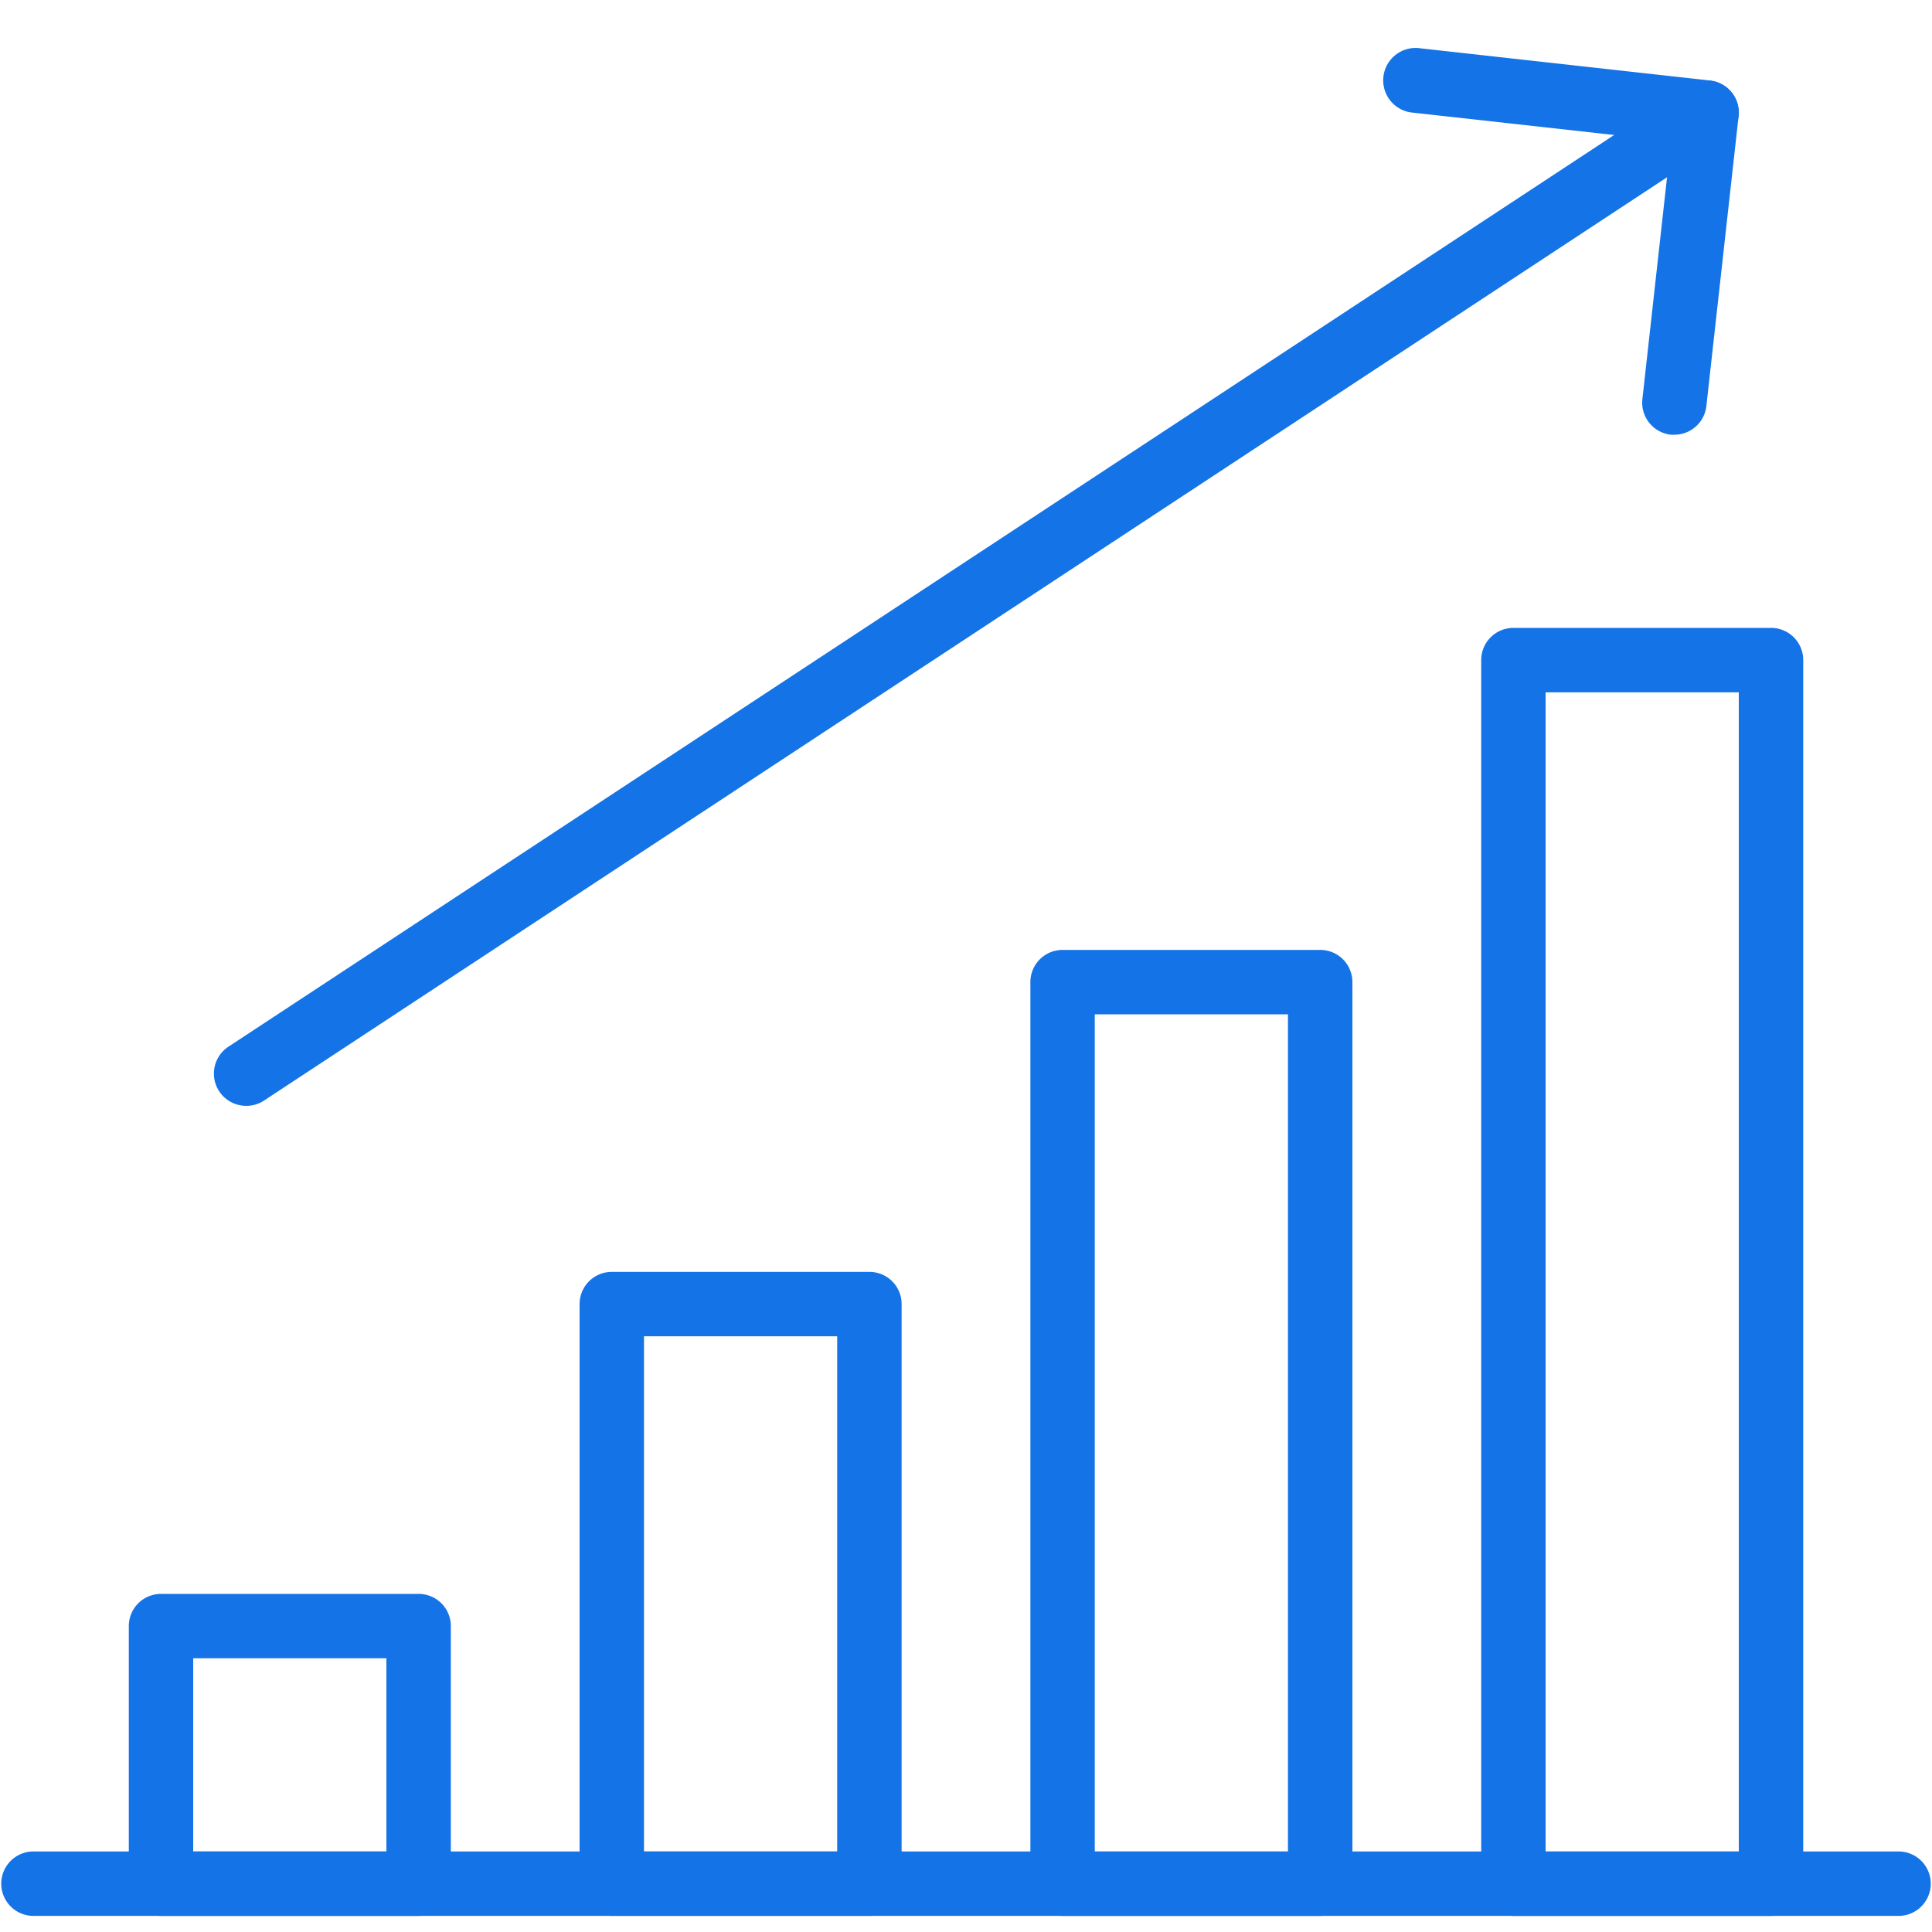 <svg xmlns="http://www.w3.org/2000/svg" xmlns:xlink="http://www.w3.org/1999/xlink" width="40" height="40" viewBox="0 0 40 40">
  <defs>
    <clipPath id="clip-path">
      <rect id="Rectangle_331105" data-name="Rectangle 331105" width="40" height="40"/>
    </clipPath>
    <clipPath id="clip-path-2">
      <rect id="Rectangle_331099" data-name="Rectangle 331099" width="40" height="38.667" fill="none"/>
    </clipPath>
  </defs>
  <g id="DX_Commerce_MediaBlock_Icon3_Desktop_40x40" clip-path="url(#clip-path)">
    <g id="Group_366390" data-name="Group 366390" transform="translate(0 1)">
      <g id="Group_366389" data-name="Group 366389" clip-path="url(#clip-path-2)">
        <path id="Path_682858" data-name="Path 682858" d="M7.319,22.228A.667.667,0,0,1,6.952,21L37.184,1.11a.666.666,0,0,1,.733,1.113L7.685,22.118a.662.662,0,0,1-.366.11" transform="translate(-2.217 -0.333)" fill="#1473e6"/>
        <path id="Path_682859" data-name="Path 682859" d="M49,8a.688.688,0,0,1-.074,0,.667.667,0,0,1-.589-.737l.593-5.337-5.337-.593A.671.671,0,1,1,43.74,0l6,.667a.667.667,0,0,1,.589.736l-.667,6A.666.666,0,0,1,49,8" transform="translate(-14.333)" fill="#1473e6"/>
        <path id="Path_682860" data-name="Path 682860" d="M39.333,57.333H.667A.667.667,0,0,1,.667,56H39.333a.667.667,0,0,1,0,1.333" transform="translate(0 -18.667)" fill="#1473e6"/>
        <path id="Path_682861" data-name="Path 682861" d="M10,54.667H4.667A.666.666,0,0,1,4,54V48.667A.666.666,0,0,1,4.667,48H10a.666.666,0,0,1,.667.667V54a.666.666,0,0,1-.667.667M5.333,53.333h4v-4h-4Z" transform="translate(-1.333 -16)" fill="#1473e6"/>
        <path id="Path_682862" data-name="Path 682862" d="M24,51.333H18.667A.666.666,0,0,1,18,50.667v-12A.666.666,0,0,1,18.667,38H24a.666.666,0,0,1,.667.667v12a.666.666,0,0,1-.667.667M19.333,50h4V39.333h-4Z" transform="translate(-6 -12.667)" fill="#1473e6"/>
        <path id="Path_682863" data-name="Path 682863" d="M38,48H32.667A.666.666,0,0,1,32,47.333V28.667A.666.666,0,0,1,32.667,28H38a.666.666,0,0,1,.667.667V47.333A.666.666,0,0,1,38,48m-4.667-1.333h4V29.333h-4Z" transform="translate(-10.667 -9.333)" fill="#1473e6"/>
        <path id="Path_682864" data-name="Path 682864" d="M52,44.667H46.667A.666.666,0,0,1,46,44V18.667A.666.666,0,0,1,46.667,18H52a.666.666,0,0,1,.667.667V44a.666.666,0,0,1-.667.667m-4.667-1.333h4v-24h-4Z" transform="translate(-15.333 -6)" fill="#1473e6"/>
      </g>
    </g>
  </g>
</svg>
